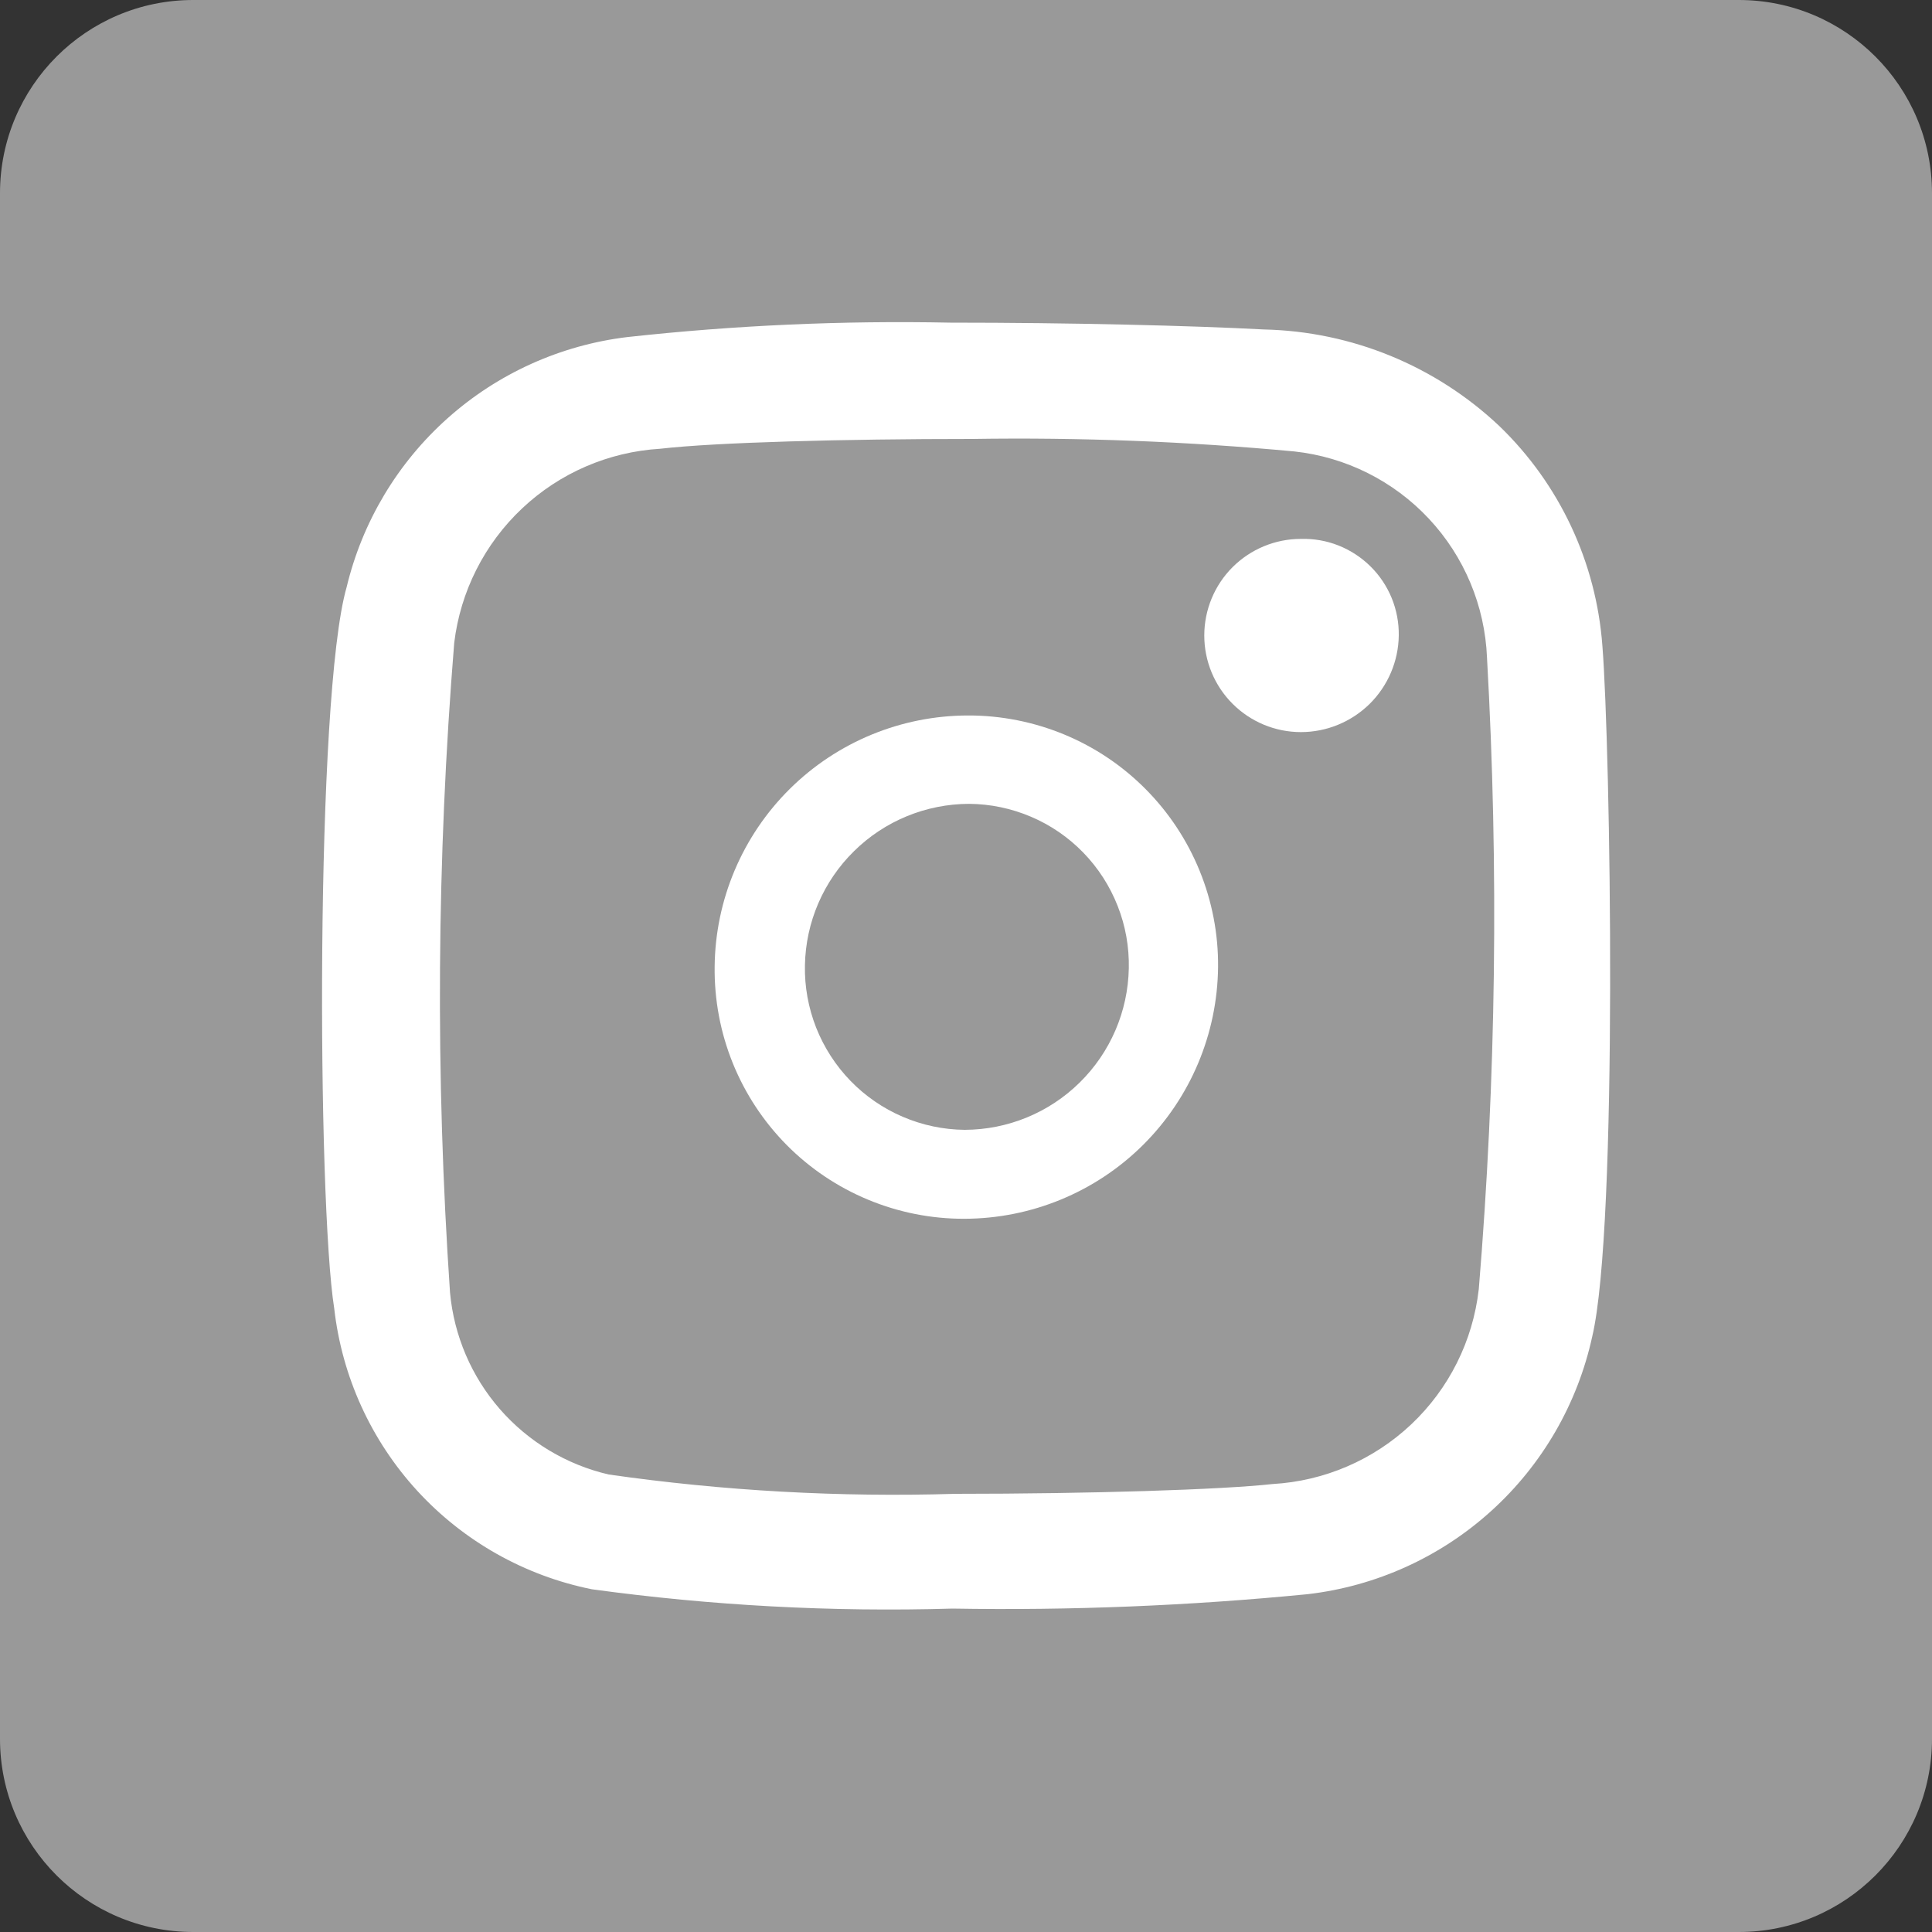 <svg width="30" height="30" viewBox="0 0 30 30" fill="none" xmlns="http://www.w3.org/2000/svg">
    <rect x="0" y="0" width="30" height="30" fill="#333333" stroke="none"/>
    <g clip-path="url(#clip0_741_390)">
    <path d="M27 0H3C1.343 0 0 1.343 0 3V27C0 28.657 1.343 30 3 30H27C28.657 30 30 28.657 30 27V3C30 1.343 28.657 0 27 0Z" fill="#999999"/>
    <path d="M20.2 8.368C19.802 8.368 19.421 8.526 19.139 8.807C18.858 9.088 18.7 9.47 18.7 9.868C18.7 10.266 18.858 10.647 19.139 10.928C19.421 11.21 19.802 11.368 20.2 11.368C20.6 11.368 20.983 11.21 21.268 10.93C21.552 10.649 21.715 10.267 21.72 9.868C21.723 9.668 21.685 9.47 21.61 9.286C21.534 9.101 21.422 8.934 21.28 8.794C21.138 8.654 20.969 8.544 20.783 8.47C20.598 8.397 20.399 8.362 20.2 8.368Z" fill="white"/>
    <path d="M24.882 10.031C24.787 8.734 24.218 7.518 23.282 6.616C22.291 5.68 20.989 5.146 19.627 5.116C18.507 5.056 16.62 5.01 14.756 5.01C13.081 4.976 11.406 5.051 9.741 5.234C8.705 5.359 7.731 5.798 6.952 6.493C6.173 7.187 5.625 8.104 5.382 9.119C4.894 10.819 4.926 18.661 5.19 20.319C5.31 21.375 5.761 22.366 6.48 23.15C7.199 23.933 8.148 24.468 9.19 24.678C11.045 24.932 12.918 25.033 14.79 24.978C16.632 25.009 18.475 24.934 20.309 24.754C21.37 24.63 22.366 24.178 23.157 23.461C23.949 22.744 24.496 21.797 24.724 20.754C25.13 19.038 25.007 11.599 24.882 10.031ZM22.962 20.021C22.871 20.821 22.5 21.564 21.914 22.117C21.328 22.67 20.566 22.998 19.762 23.044C18.962 23.132 16.93 23.196 14.835 23.196C13.035 23.251 11.234 23.151 9.452 22.896C8.797 22.744 8.206 22.389 7.763 21.882C7.321 21.375 7.05 20.742 6.988 20.072C6.759 16.712 6.781 13.339 7.053 9.983C7.149 9.185 7.522 8.446 8.107 7.895C8.691 7.344 9.451 7.016 10.253 6.968C11.125 6.868 13.101 6.816 15.092 6.816C16.763 6.79 18.435 6.855 20.099 7.01C20.898 7.097 21.639 7.468 22.188 8.055C22.737 8.642 23.057 9.407 23.09 10.21C23.274 13.48 23.232 16.759 22.962 20.024V20.021Z" fill="white"/>
    <path d="M15.035 11.11C13.997 11.11 13.001 11.52 12.264 12.25C11.527 12.98 11.107 13.972 11.097 15.01C11.091 15.523 11.186 16.032 11.378 16.507C11.57 16.983 11.855 17.415 12.216 17.78C12.577 18.144 13.007 18.433 13.48 18.629C13.954 18.826 14.462 18.927 14.975 18.925C16.014 18.923 17.011 18.512 17.748 17.78C18.485 17.048 18.904 16.055 18.914 15.016C18.919 14.504 18.821 13.996 18.628 13.522C18.435 13.048 18.15 12.617 17.79 12.254C17.429 11.89 17 11.602 16.527 11.406C16.054 11.21 15.547 11.109 15.035 11.11ZM14.98 17.544C14.649 17.541 14.322 17.472 14.017 17.341C13.713 17.211 13.437 17.021 13.207 16.784C12.976 16.546 12.795 16.265 12.673 15.957C12.552 15.649 12.492 15.32 12.499 14.989C12.511 14.321 12.785 13.684 13.262 13.216C13.738 12.747 14.379 12.484 15.047 12.482C15.378 12.484 15.706 12.553 16.011 12.683C16.316 12.813 16.591 13.002 16.822 13.24C17.053 13.478 17.234 13.759 17.355 14.068C17.477 14.376 17.535 14.706 17.528 15.037C17.515 15.705 17.242 16.341 16.765 16.81C16.289 17.279 15.648 17.542 14.98 17.544Z" fill="white"/>
    </g>
    <defs>
    <clipPath id="clip0_741_390">
    <rect width="30" height="30" fill="white"/>
    </clipPath>
    </defs>
    </svg>
    